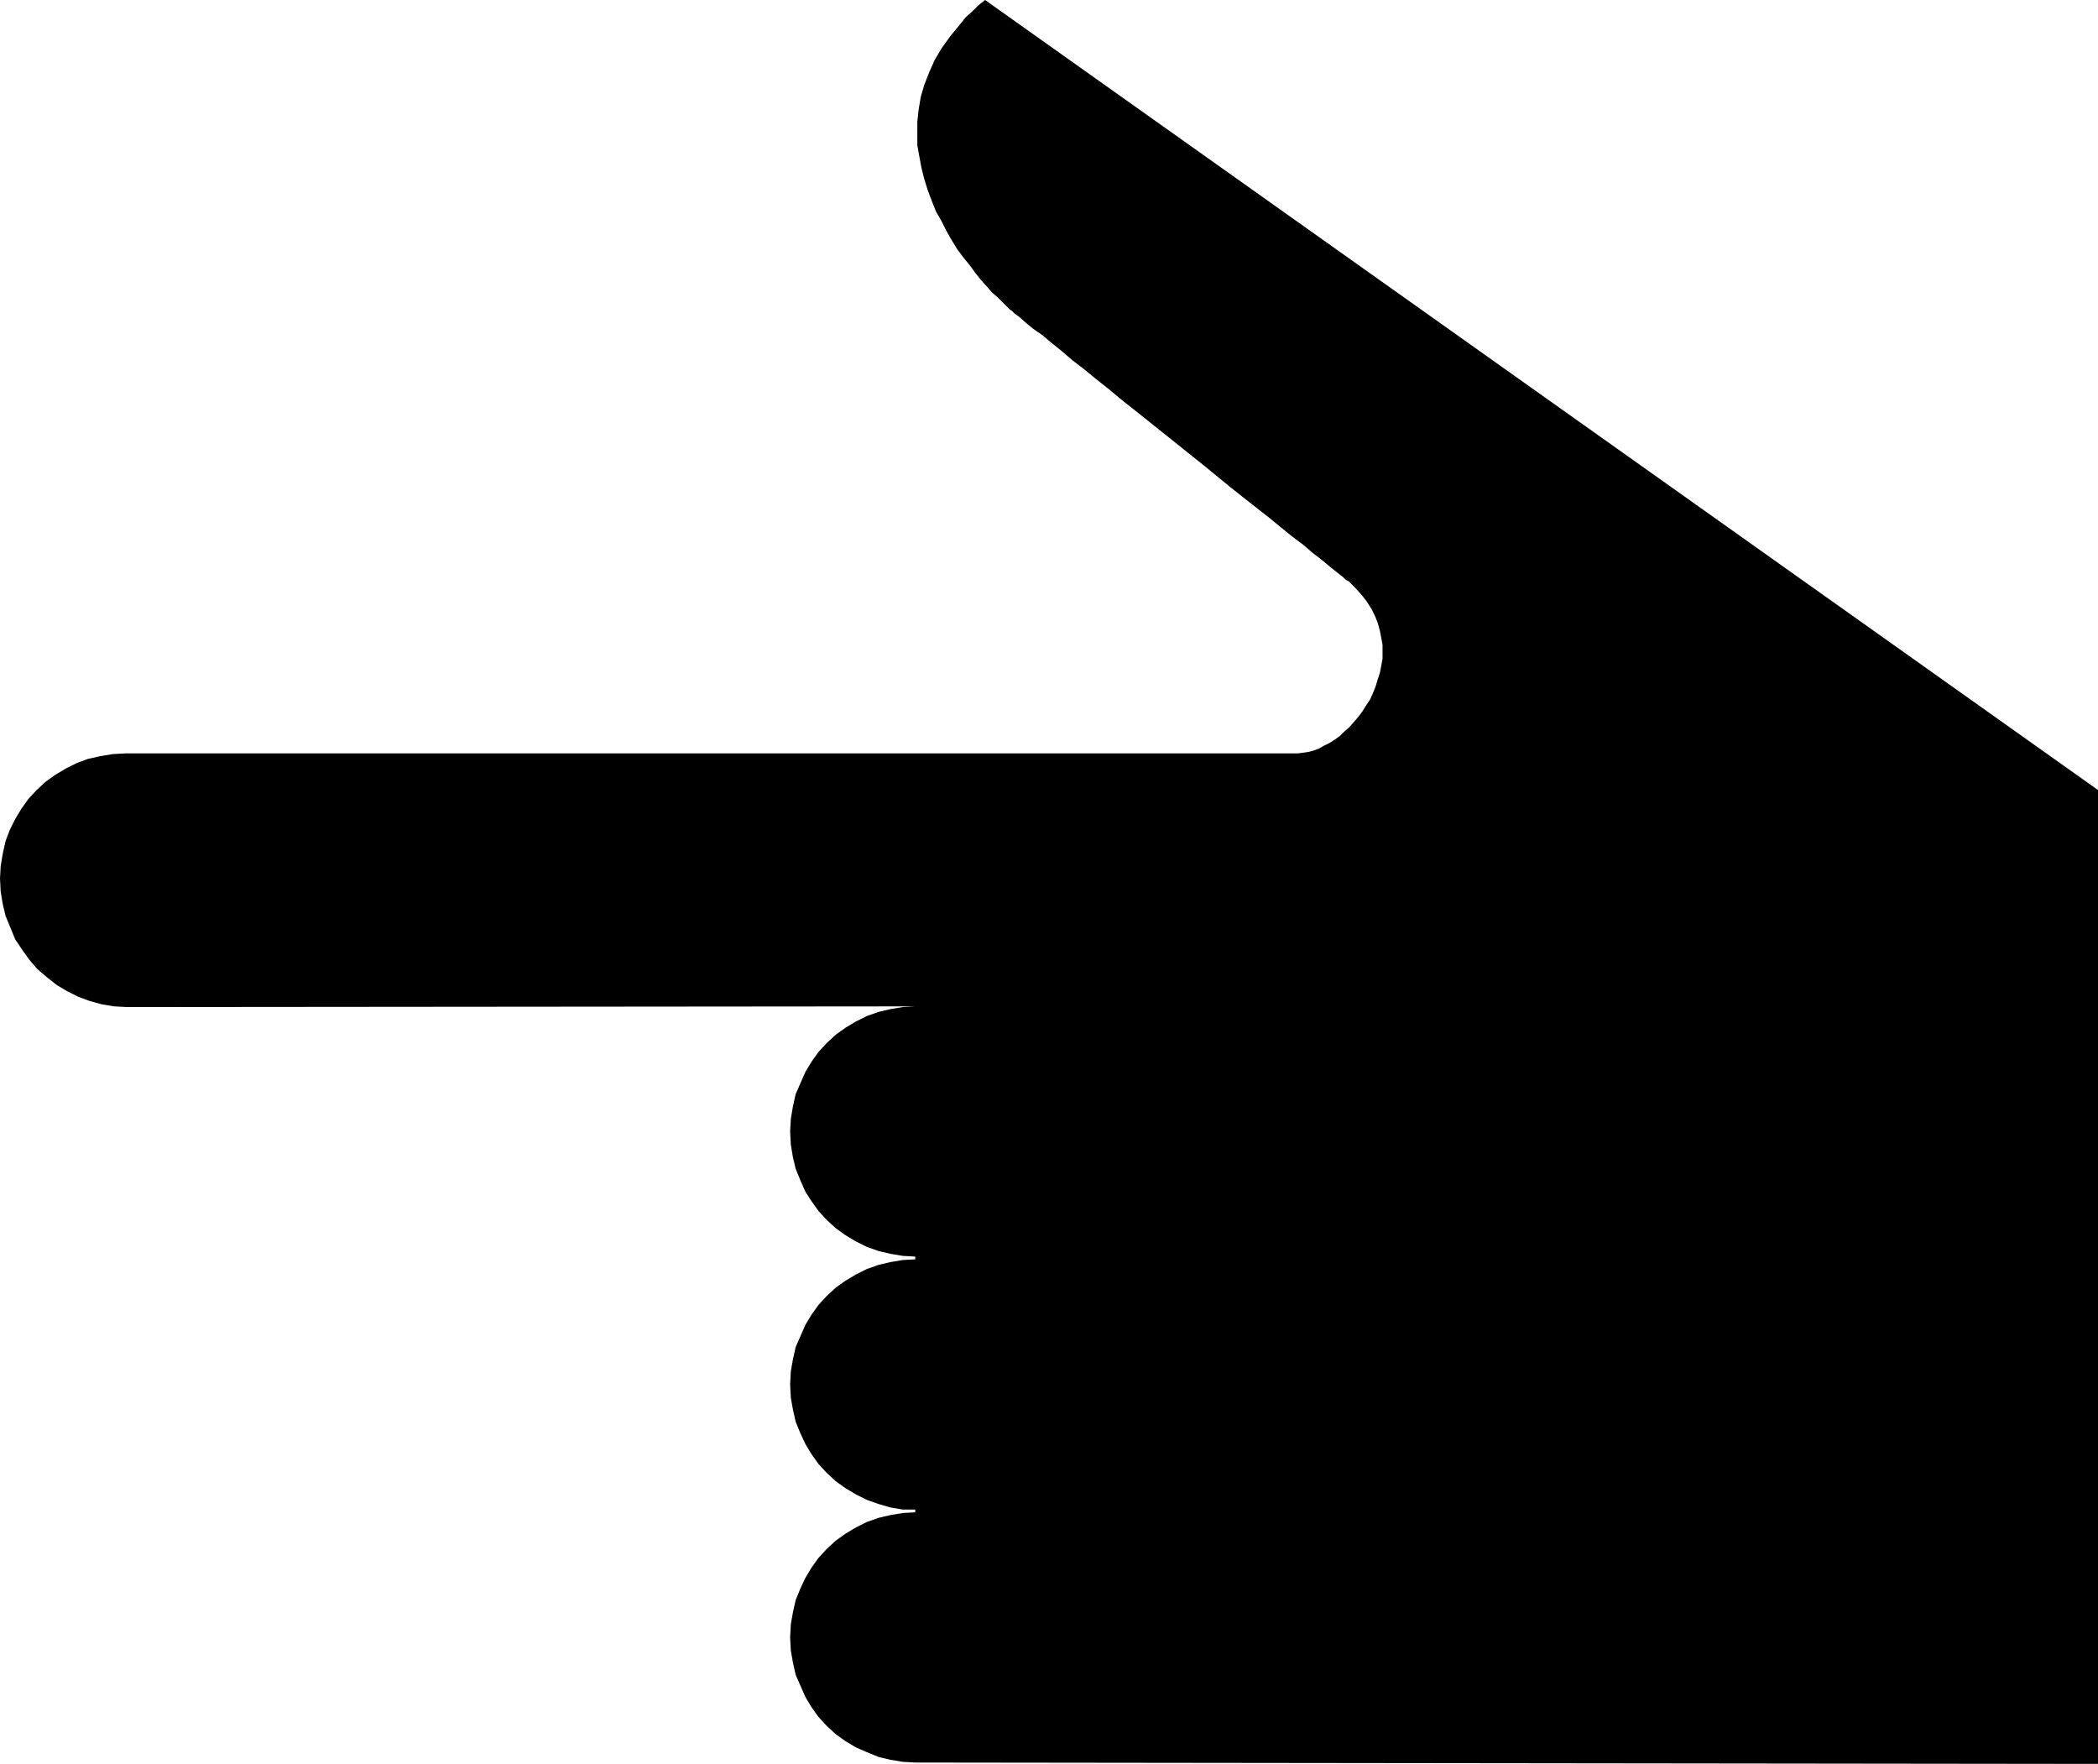 <?xml version="1.0" encoding="UTF-8" standalone="no"?>
<svg
   version="1.0"
   width="129.766mm"
   height="109.102mm"
   id="svg1"
   sodipodi:docname="Finger Pointing 103.wmf"
   xmlns:inkscape="http://www.inkscape.org/namespaces/inkscape"
   xmlns:sodipodi="http://sodipodi.sourceforge.net/DTD/sodipodi-0.dtd"
   xmlns="http://www.w3.org/2000/svg"
   xmlns:svg="http://www.w3.org/2000/svg">
  <sodipodi:namedview
     id="namedview1"
     pagecolor="#ffffff"
     bordercolor="#000000"
     borderopacity="0.25"
     inkscape:showpageshadow="2"
     inkscape:pageopacity="0.0"
     inkscape:pagecheckerboard="0"
     inkscape:deskcolor="#d1d1d1"
     inkscape:document-units="mm" />
  <defs
     id="defs1">
    <pattern
       id="WMFhbasepattern"
       patternUnits="userSpaceOnUse"
       width="6"
       height="6"
       x="0"
       y="0" />
  </defs>
  <path
     style="fill:#000000;fill-opacity:1;fill-rule:evenodd;stroke:none"
     d="m 213.958,412.03 -2.909,-0.162 -2.909,-0.485 -2.747,-0.646 -2.747,-1.131 -2.586,-1.131 -2.424,-1.454 -2.262,-1.616 -2.101,-1.939 -1.939,-2.101 -1.616,-2.262 -1.454,-2.424 -1.131,-2.585 -1.131,-2.585 -0.646,-2.908 -0.485,-2.747 -0.162,-3.07 0.162,-3.07 0.485,-2.747 0.646,-2.908 1.131,-2.747 1.131,-2.424 1.454,-2.424 1.616,-2.262 1.939,-2.101 2.101,-1.939 2.262,-1.616 2.424,-1.454 2.586,-1.293 2.747,-0.969 2.747,-0.646 2.909,-0.485 2.909,-0.162 v -0.646 h -2.909 l -2.909,-0.485 -2.747,-0.808 -2.747,-0.969 -2.586,-1.293 -2.424,-1.454 -2.262,-1.616 -2.101,-1.939 -1.939,-2.101 -1.616,-2.262 -1.454,-2.424 -1.131,-2.424 -1.131,-2.747 -0.646,-2.908 -0.485,-2.747 -0.162,-3.07 0.162,-3.07 0.485,-2.747 0.646,-2.908 1.131,-2.585 1.131,-2.585 1.454,-2.424 1.616,-2.262 1.939,-2.101 2.101,-1.939 2.262,-1.616 2.424,-1.454 2.586,-1.293 2.747,-0.969 2.747,-0.646 2.909,-0.485 2.909,-0.162 v -0.646 l -2.909,-0.162 -2.909,-0.485 -2.747,-0.646 -2.747,-0.969 -2.586,-1.293 -2.424,-1.454 -2.262,-1.616 -2.101,-1.939 -1.939,-2.101 -1.616,-2.262 -1.454,-2.262 -1.131,-2.585 -1.131,-2.747 -0.646,-2.747 -0.485,-2.908 -0.162,-3.07 0.162,-2.908 0.485,-2.908 0.646,-2.908 1.131,-2.585 1.131,-2.585 1.454,-2.424 1.616,-2.262 1.939,-2.101 2.101,-1.939 2.262,-1.616 2.424,-1.454 2.586,-1.293 2.747,-0.969 2.747,-0.646 2.909,-0.485 2.909,-0.162 -184.224,0.162 -3.07,-0.162 -2.909,-0.485 -2.909,-0.808 -2.586,-0.969 -2.586,-1.293 -2.424,-1.454 -2.262,-1.777 L 8.726,226.536 6.787,224.274 5.171,222.012 3.555,219.588 2.424,216.841 1.293,214.094 0.646,211.347 0.162,208.439 0,205.369 l 0.162,-2.908 0.485,-2.908 0.646,-2.908 0.97,-2.585 1.293,-2.585 1.454,-2.424 1.616,-2.262 1.939,-2.101 2.101,-1.939 2.262,-1.616 2.424,-1.454 2.586,-1.293 2.586,-0.969 2.909,-0.646 2.909,-0.485 2.909,-0.162 H 303.323 l 1.293,-0.162 1.131,-0.162 1.293,-0.323 1.293,-0.485 1.131,-0.646 1.293,-0.646 1.293,-0.808 1.131,-0.808 1.131,-1.131 1.131,-0.969 1.131,-1.293 0.97,-1.131 0.97,-1.293 0.808,-1.293 0.97,-1.454 0.646,-1.454 0.646,-1.616 0.485,-1.616 0.485,-1.454 0.323,-1.616 0.323,-1.777 v -1.616 -1.616 l -0.323,-1.777 -0.323,-1.616 -0.485,-1.777 -0.646,-1.616 -0.808,-1.616 -1.131,-1.777 -1.131,-1.454 -1.454,-1.616 -1.616,-1.616 -0.646,-0.323 -0.646,-0.646 -1.454,-1.131 -1.616,-1.293 -1.939,-1.616 -2.101,-1.616 -2.262,-1.939 -2.586,-1.939 -2.586,-2.101 -2.747,-2.262 -2.909,-2.262 -3.07,-2.424 -3.07,-2.424 -6.302,-5.171 -6.464,-5.171 -6.464,-5.171 -6.302,-5.009 -2.909,-2.424 -3.07,-2.424 -2.747,-2.262 -2.747,-2.101 -2.424,-2.101 -2.424,-1.939 -2.101,-1.777 -2.101,-1.454 -1.778,-1.454 -1.454,-1.293 -1.293,-0.969 -0.485,-0.485 -0.485,-0.323 -0.808,-0.808 -0.97,-0.969 -1.131,-1.131 -1.293,-1.131 -1.131,-1.293 -1.454,-1.616 -1.293,-1.616 -1.293,-1.777 -1.454,-1.777 -1.454,-1.939 -1.293,-2.101 -1.293,-2.262 -1.131,-2.262 -1.293,-2.262 -0.97,-2.424 -0.97,-2.585 -0.808,-2.585 -0.646,-2.585 -0.485,-2.585 -0.485,-2.747 v -2.747 -2.747 l 0.323,-2.908 0.485,-2.908 0.808,-2.747 1.131,-2.908 1.293,-2.908 1.616,-2.747 2.101,-2.908 2.262,-2.747 1.293,-1.616 1.454,-1.293 1.454,-1.454 L 230.28,0 490.455,184.686 v 227.667 z"
     id="path1" />
</svg>
